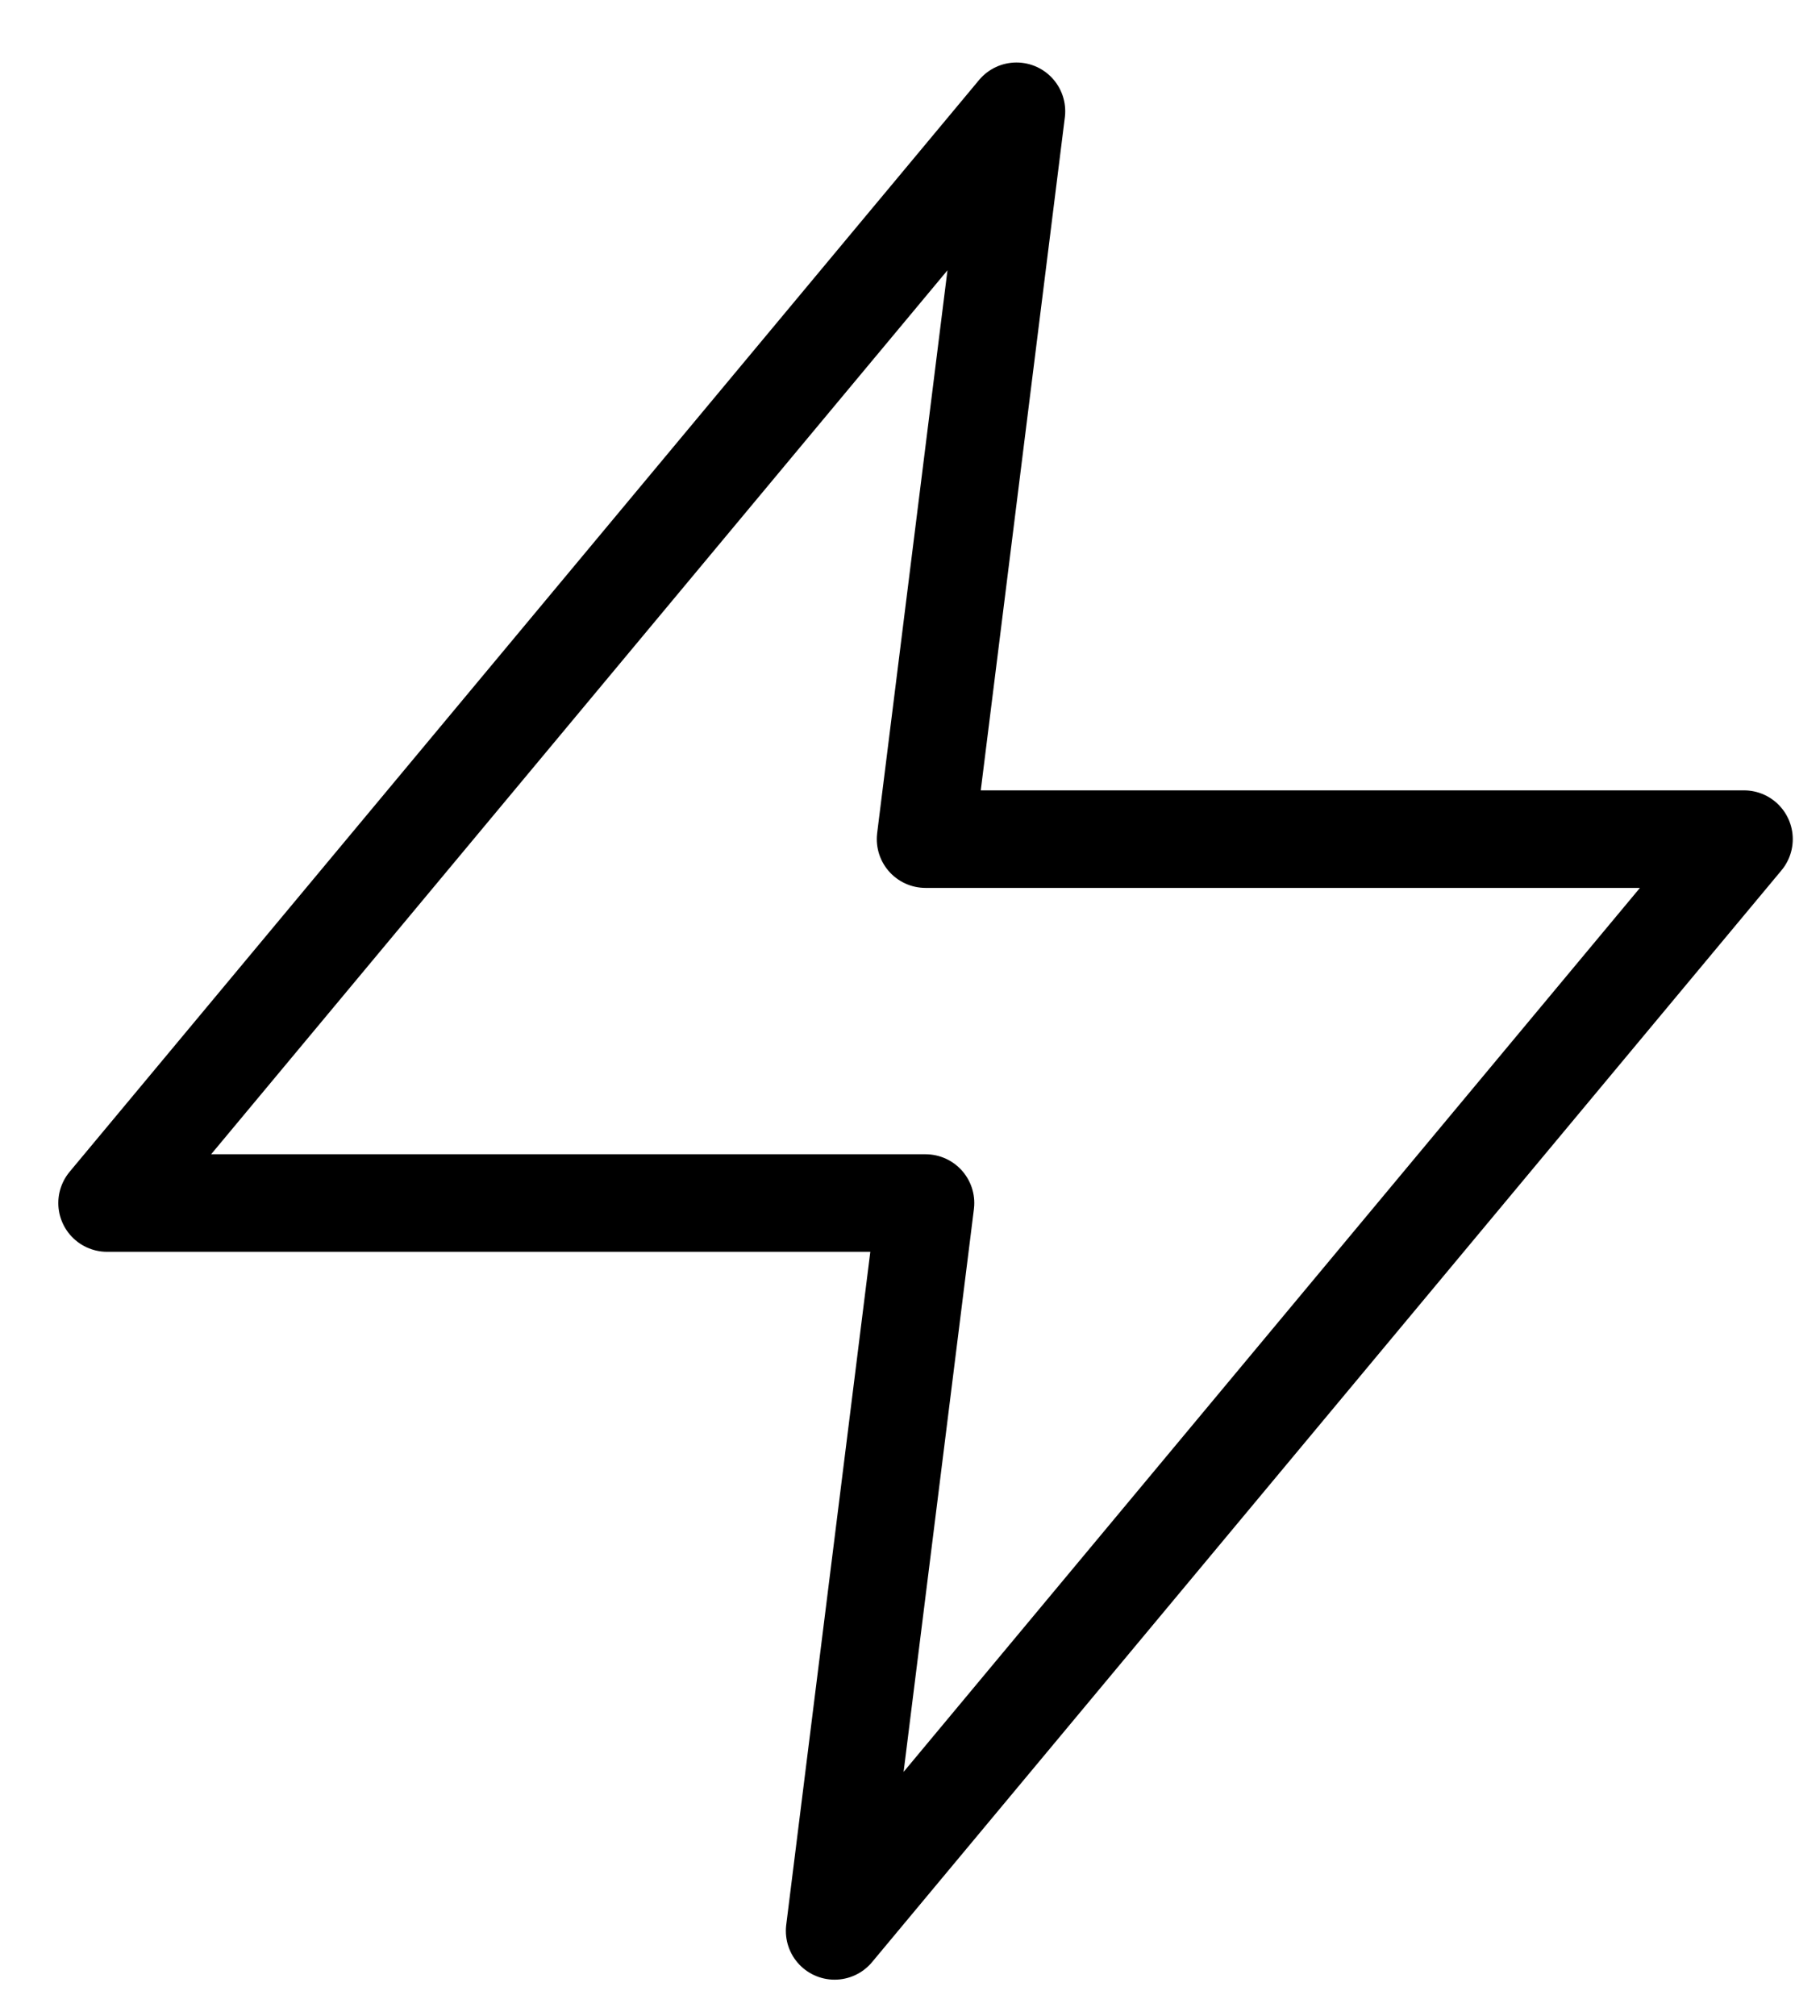 <svg width="28" height="31" viewBox="0 0 28 31" fill="none" xmlns="http://www.w3.org/2000/svg">
<path d="M15.638 1.711L1.647 18.5H14.239L12.84 29.693L26.831 12.904H14.239L15.638 1.711Z" stroke="black" stroke-width="1.5" stroke-linecap="round" stroke-linejoin="round"/>
</svg>
